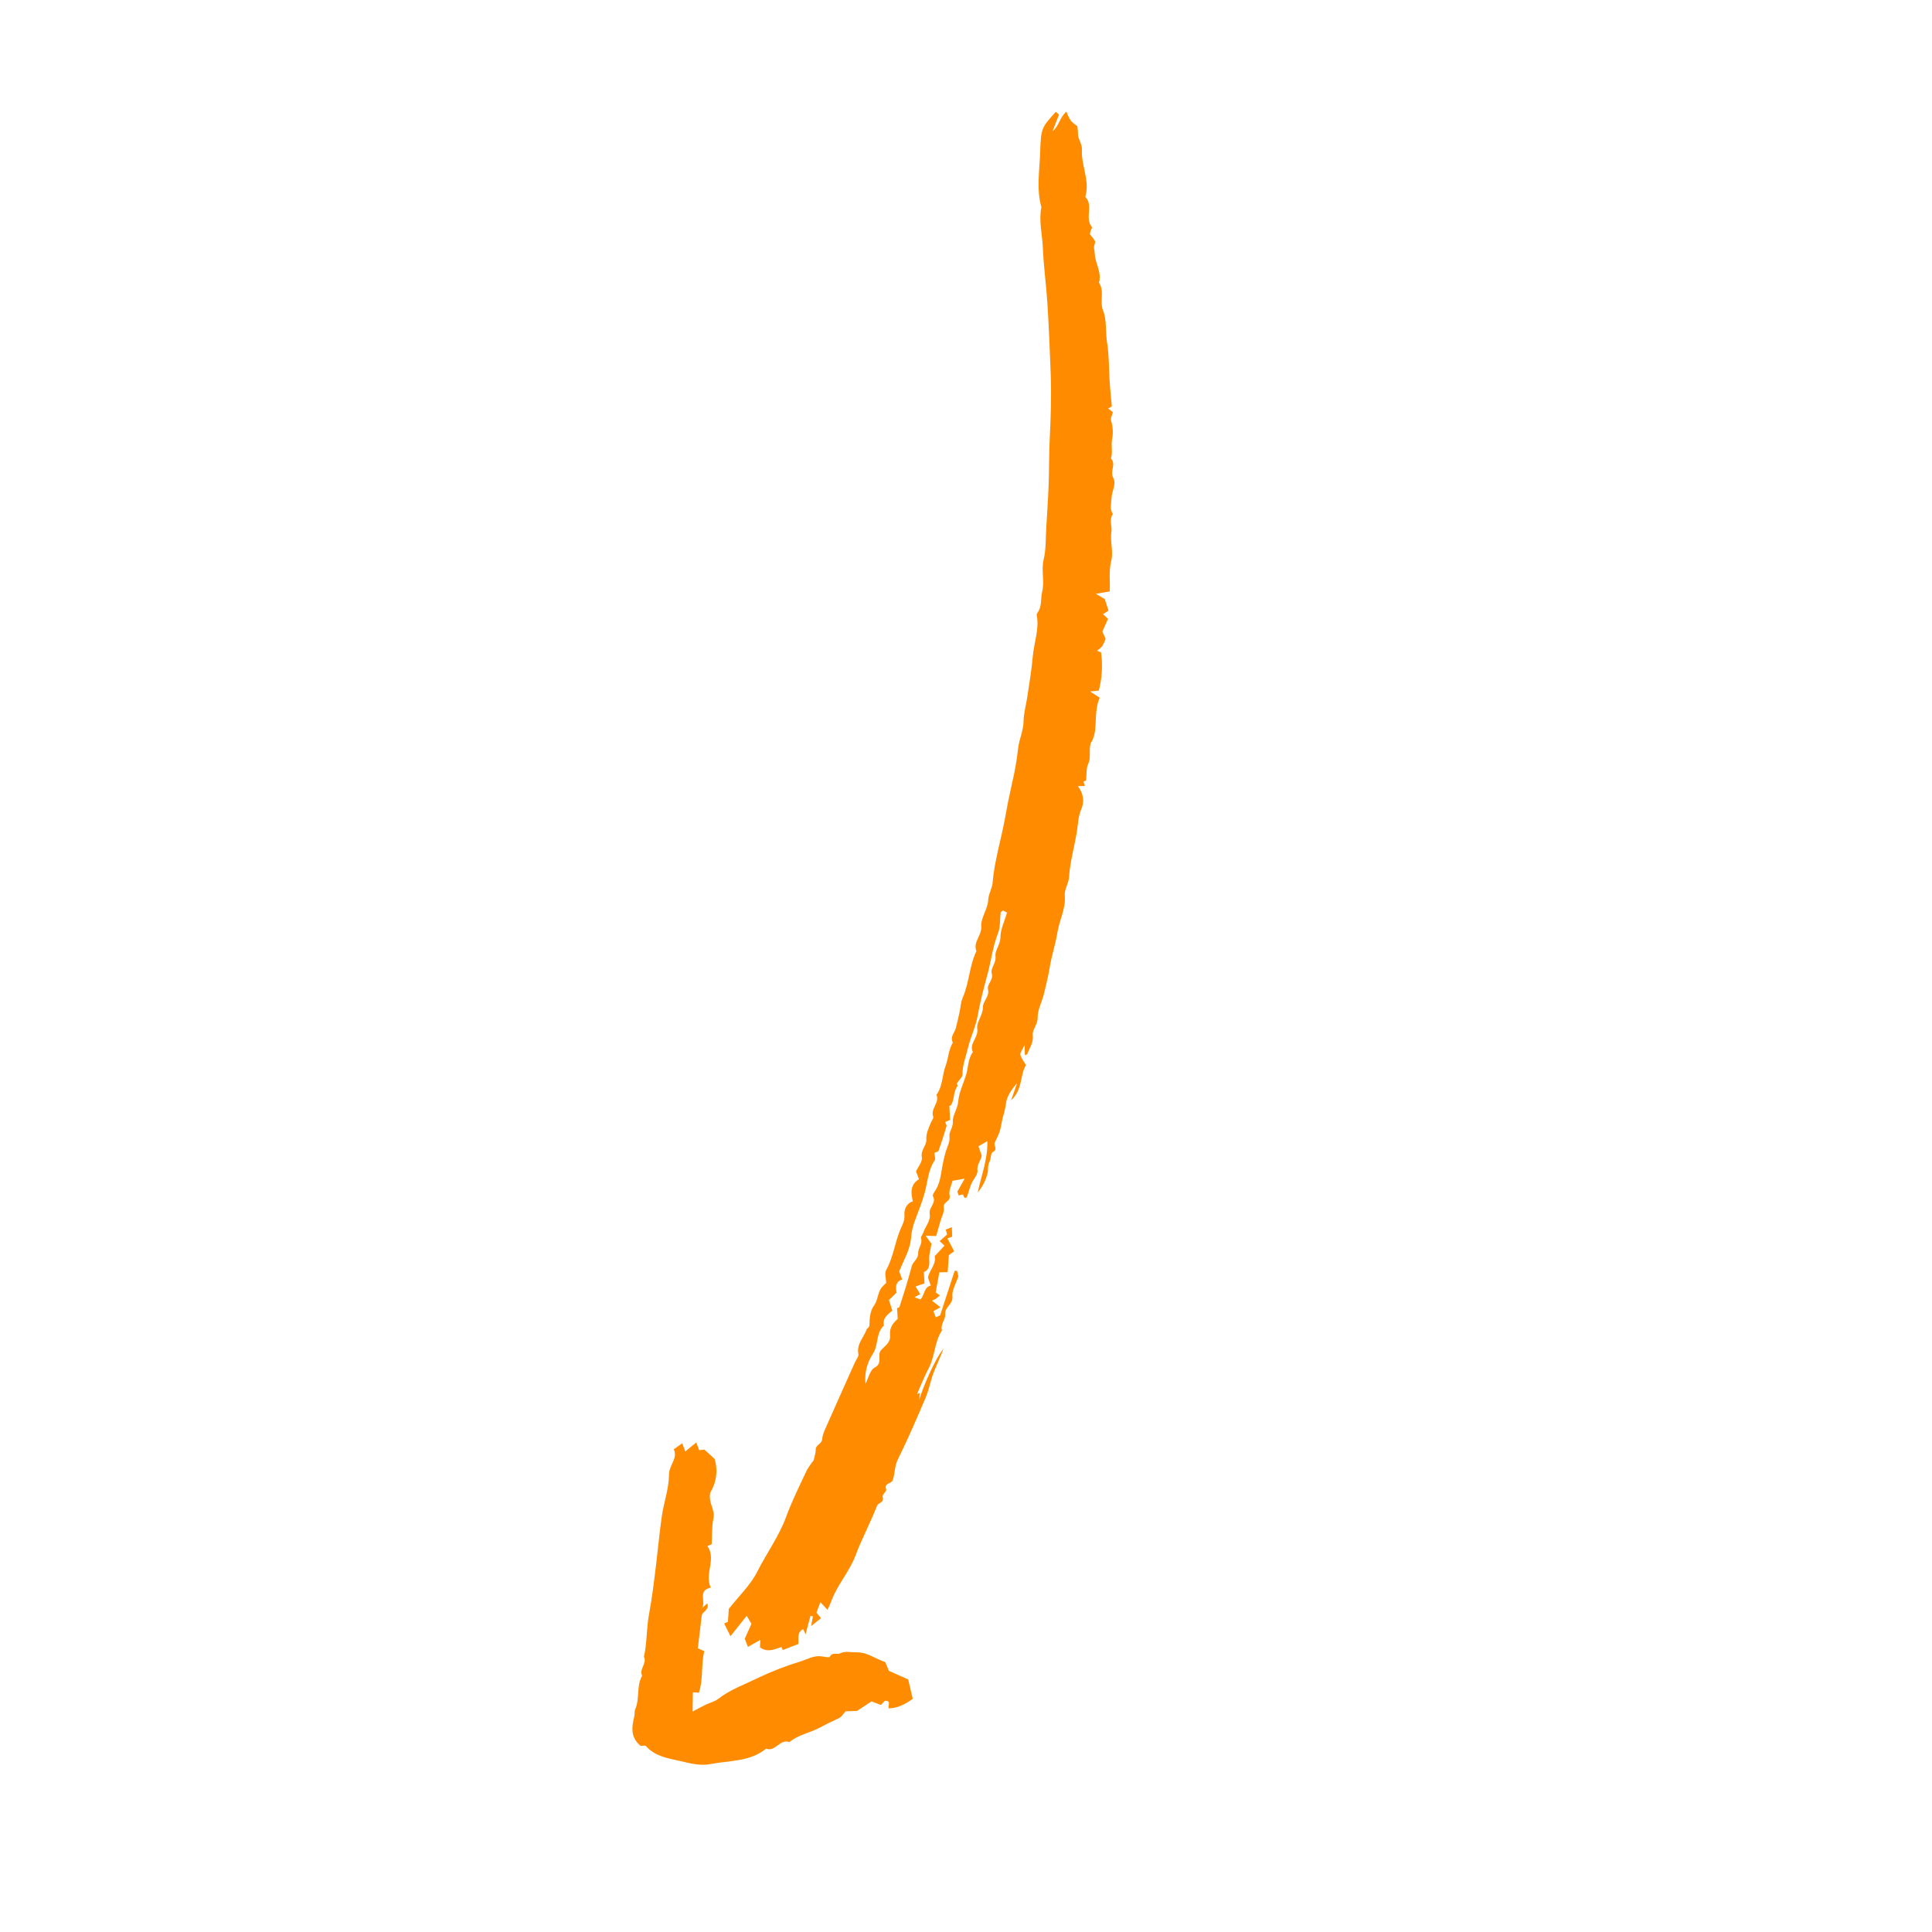 <?xml version="1.0" encoding="UTF-8"?> <svg xmlns="http://www.w3.org/2000/svg" width="163" height="163" viewBox="0 0 163 163" fill="none"> <path d="M93.89 34.773C93.744 34.659 93.646 34.582 93.494 34.462L93.804 34.289C93.738 33.532 93.65 32.764 93.608 31.994C93.552 30.961 93.567 29.935 93.401 28.894C93.26 28.011 93.39 27.031 93.064 26.197C92.756 25.409 93.209 24.567 92.718 23.849C92.977 22.972 92.381 22.216 92.362 21.373C92.356 21.125 92.241 20.908 92.348 20.625C92.456 20.341 92.388 20.313 91.942 19.739C91.968 19.648 91.999 19.528 92.038 19.411C92.067 19.328 92.16 19.203 92.135 19.173C91.521 18.458 92.175 17.517 91.707 16.782C91.663 16.712 91.554 16.632 91.568 16.584C91.972 15.225 91.2 13.954 91.28 12.627C91.31 12.129 90.943 11.759 90.948 11.282C90.951 11.077 90.915 10.872 90.894 10.641C90.694 10.512 90.51 10.361 90.346 10.189C90.194 9.943 90.068 9.683 89.969 9.411C89.388 9.936 89.343 10.65 88.798 11.073L89.35 9.665L89.072 9.438C87.885 10.764 87.823 10.762 87.754 12.909C87.706 14.427 87.431 15.964 87.86 17.476C87.627 18.637 87.939 19.781 87.986 20.932C88.049 22.502 88.273 24.064 88.371 25.633C88.495 27.607 88.574 29.584 88.647 31.561C88.716 33.412 88.65 35.259 88.56 37.111C88.501 38.334 88.518 39.576 88.475 40.809C88.432 42.041 88.348 43.273 88.272 44.504C88.218 45.407 88.262 46.338 88.052 47.206C87.83 48.124 88.144 49.026 87.925 49.925C87.787 50.491 87.924 51.116 87.568 51.642C87.519 51.714 87.45 51.812 87.464 51.883C87.699 53.064 87.246 54.181 87.14 55.329C87.03 56.522 86.841 57.709 86.656 58.893C86.553 59.548 86.367 60.185 86.357 60.86C86.346 61.657 85.969 62.389 85.891 63.19C85.779 64.18 85.606 65.161 85.373 66.129C85.162 67.069 84.972 68.013 84.803 68.961C84.476 70.806 83.899 72.603 83.743 74.482C83.702 74.979 83.4 75.4 83.372 75.952C83.335 76.695 82.738 77.438 82.789 78.151C82.846 78.939 82.069 79.476 82.379 80.243C81.781 81.487 81.775 82.903 81.226 84.164C81.062 84.539 81.046 84.978 80.957 85.385C80.857 85.836 80.76 86.287 80.644 86.734C80.539 87.139 80.128 87.479 80.391 87.961C80.021 88.561 80.019 89.279 79.782 89.909C79.479 90.717 79.547 91.638 79.007 92.364C79.303 93.031 78.476 93.535 78.737 94.214C78.782 94.333 78.616 94.532 78.549 94.695C78.356 95.168 78.124 95.602 78.154 96.168C78.18 96.651 77.656 97.025 77.774 97.645C77.841 98.002 77.457 98.444 77.284 98.831L77.534 99.485C76.784 99.949 76.84 100.633 77.018 101.357C76.453 101.516 76.272 102.096 76.304 102.485C76.346 102.987 76.133 103.329 75.97 103.712C75.494 104.83 75.375 106.068 74.766 107.15C74.609 107.427 74.759 107.878 74.768 108.238C74.621 108.365 74.485 108.503 74.361 108.651C74.034 109.103 74.078 109.693 73.721 110.178C73.425 110.58 73.356 111.214 73.358 111.745C73.359 112.037 73.155 112.046 73.114 112.166C72.88 112.85 72.245 113.393 72.424 114.235C72.468 114.446 72.228 114.717 72.119 114.961C71.338 116.707 70.552 118.453 69.781 120.204C69.607 120.598 69.397 121.009 69.364 121.425C69.329 121.853 68.804 121.884 68.819 122.316C68.829 122.595 68.715 122.878 68.647 123.206C68.426 123.475 68.229 123.763 68.059 124.067C67.457 125.357 66.814 126.636 66.326 127.97C65.719 129.631 64.671 131.047 63.885 132.606C63.319 133.731 62.343 134.649 61.488 135.739L61.412 136.828L61.099 136.97L61.629 138.049L62.996 136.323L63.398 137.002L62.836 138.257L63.099 138.946L64.15 138.358L64.118 138.985C64.726 139.435 65.328 139.174 65.926 138.956C65.977 139.071 66.028 139.185 66.041 139.214L67.352 138.702C67.42 138.344 67.177 137.756 67.762 137.441C67.814 137.556 67.866 137.671 67.964 137.889L68.38 136.325L68.586 136.363L68.432 137.189L69.272 136.522C69.161 136.389 69.065 136.275 68.881 136.056L69.214 135.174C69.41 135.385 69.553 135.538 69.814 135.819C69.947 135.522 70.046 135.337 70.115 135.142C70.609 133.731 71.66 132.622 72.187 131.216C72.717 129.802 73.441 128.461 73.989 127.053C74.106 126.753 74.641 126.778 74.462 126.284C74.406 126.131 74.821 125.809 74.766 125.655C74.568 125.095 75.197 125.211 75.315 124.885C75.52 124.319 75.459 123.721 75.741 123.15C76.588 121.436 77.348 119.678 78.095 117.917C78.377 117.253 78.498 116.523 78.753 115.846C79.015 115.151 79.351 114.485 79.604 113.787C78.882 114.658 77.865 117.019 77.538 118.145C77.565 117.939 77.591 117.733 77.618 117.527L77.37 117.609C77.696 116.88 77.983 116.13 78.357 115.427C78.893 114.418 78.829 113.208 79.475 112.245C79.315 111.735 79.784 111.31 79.744 110.9C79.681 110.248 80.429 110.058 80.352 109.383C80.294 108.873 80.651 108.316 80.86 107.666L80.738 107.212C80.673 107.214 80.608 107.215 80.543 107.216L79.318 110.972L78.955 111.141L78.756 110.62C78.897 110.541 79.038 110.462 79.344 110.292L78.631 109.735L78.957 109.579L79.299 109.297L78.941 109.039L79.252 107.345C79.521 107.339 79.723 107.335 79.952 107.33L80.055 105.886L80.502 105.571L79.935 104.487L80.333 104.335L80.306 103.534L79.788 103.742L79.912 104.148L79.275 104.709L79.683 105.093L78.854 105.988C79.021 106.632 78.431 107.109 78.292 107.786L78.529 108.462C77.935 108.603 78.028 109.238 77.661 109.634C77.549 109.592 77.407 109.539 77.154 109.444C77.366 109.33 77.464 109.278 77.642 109.184L77.24 108.541L77.999 108.277L77.947 107.318C78.456 107.119 78.413 106.681 78.397 106.197C78.383 105.788 78.519 105.376 78.593 104.937L78.094 104.258C78.512 104.269 78.701 104.275 78.984 104.283C79.091 103.904 79.206 103.5 79.319 103.096C79.434 102.688 79.687 102.257 79.626 101.877C79.544 101.367 80.252 101.389 80.115 100.845C80.024 100.481 80.267 100.031 80.359 99.624C80.685 99.565 80.93 99.521 81.388 99.438L80.773 100.536L80.881 100.856L81.233 100.77L81.38 101.065C81.443 101.043 81.558 101.034 81.575 100.99C81.709 100.623 81.801 100.24 81.95 99.88C82.112 99.494 82.512 99.104 82.467 98.76C82.398 98.238 82.763 97.947 82.825 97.484L82.552 96.711L83.302 96.274C83.343 97.77 82.826 99.07 82.485 100.608C82.878 100.145 83.161 99.599 83.313 99.011C83.402 98.712 83.299 98.357 83.476 98.03C83.617 97.771 83.575 97.295 83.759 97.2C84.23 96.958 83.807 96.646 83.924 96.401C84.09 96.087 84.234 95.76 84.353 95.425C84.475 95.027 84.511 94.603 84.624 94.202C84.734 93.843 84.816 93.475 84.87 93.102C84.947 92.482 85.352 91.903 85.81 91.387L85.304 92.834C86.301 91.925 86.037 90.732 86.558 89.858C86.393 89.569 86.176 89.298 86.09 88.99C86.046 88.835 86.238 88.613 86.439 88.165L86.469 89.026C86.544 88.992 86.658 88.976 86.674 88.926C86.853 88.406 87.215 87.974 87.134 87.332C87.075 86.859 87.553 86.462 87.543 85.866C87.53 85.176 87.937 84.488 88.092 83.784C88.244 83.091 88.438 82.41 88.548 81.704C88.709 80.67 89.053 79.666 89.221 78.633C89.389 77.601 89.928 76.654 89.835 75.567C89.787 75.019 90.162 74.561 90.198 73.977C90.274 72.74 90.624 71.521 90.837 70.291C90.949 69.633 90.945 68.963 91.204 68.324C91.356 68 91.412 67.639 91.363 67.284C91.314 66.93 91.163 66.597 90.929 66.327C91.144 66.32 91.327 66.314 91.526 66.307L91.411 65.945L91.633 65.846C91.689 65.331 91.627 64.83 91.812 64.447C92.064 63.924 91.845 63.449 92.015 62.702C92.719 61.725 92.193 60.199 92.782 58.864C92.581 58.734 92.372 58.601 91.965 58.34C92.385 58.298 92.636 58.273 92.704 58.266C92.98 57.216 93.044 56.122 92.895 55.047L92.558 54.896C92.716 54.793 92.86 54.669 92.987 54.53C93.103 54.325 93.203 54.111 93.283 53.89L93.003 53.286L93.482 52.213C93.334 52.071 93.215 51.958 93.067 51.816L93.523 51.514L93.207 50.536C92.952 50.387 92.774 50.284 92.455 50.098L93.628 49.898C93.666 49.041 93.536 48.188 93.755 47.308C93.947 46.531 93.647 45.688 93.769 44.844C93.837 44.378 93.55 43.849 93.893 43.372C93.6 42.939 93.763 42.475 93.779 42.012C93.8 41.433 94.211 40.843 93.918 40.301C93.623 39.754 94.194 39.165 93.73 38.68C93.898 38.151 93.727 37.589 93.822 37.086C93.931 36.548 93.901 35.991 93.734 35.468C93.682 35.293 93.819 35.061 93.89 34.773ZM80.719 91.422C80.923 91.108 81.211 90.869 81.207 90.636C81.192 89.858 81.493 89.159 81.66 88.431C81.864 87.539 82.302 86.678 82.46 85.809C82.679 84.616 82.977 83.429 83.293 82.281C83.619 81.097 83.755 79.863 84.209 78.706C84.412 78.187 84.351 77.567 84.425 76.995C84.433 76.933 84.54 76.885 84.619 76.814C84.719 76.868 84.826 76.924 84.962 76.996C84.758 77.704 84.409 78.394 84.404 79.086C84.401 79.707 83.925 80.179 83.989 80.671C84.065 81.262 83.544 81.665 83.676 82.141C83.831 82.701 83.25 83.009 83.36 83.496C83.491 84.08 82.921 84.471 82.928 84.964C82.938 85.656 82.362 86.23 82.45 86.791C82.567 87.552 81.734 88.037 82.079 88.764C81.647 89.346 81.703 90.073 81.497 90.722C81.265 91.454 80.906 92.178 80.845 92.925C80.793 93.562 80.361 94.092 80.39 94.632C80.416 95.134 80.061 95.469 80.105 95.858C80.163 96.384 79.902 96.766 79.777 97.213C79.673 97.585 79.584 97.966 79.512 98.351C79.378 99.059 79.332 99.803 78.912 100.436C78.816 100.582 78.657 100.818 78.709 100.912C79.032 101.495 78.347 101.862 78.437 102.396C78.54 103.002 78.075 103.449 77.904 103.981C77.85 104.15 77.667 104.337 77.706 104.465C77.854 104.944 77.45 105.308 77.467 105.694C77.491 106.226 77.028 106.421 76.921 106.833C76.76 107.449 76.579 108.059 76.395 108.668C76.238 109.189 76.064 109.704 75.878 110.285L75.686 110.376L75.736 111.279C75.257 111.675 75.038 112.109 75.093 112.663C75.154 113.274 74.654 113.546 74.334 113.911C73.966 114.33 74.522 115.011 73.785 115.384C73.415 115.571 73.285 116.235 73.02 116.735C72.928 115.843 73.152 114.948 73.653 114.205C74.132 113.465 73.882 112.47 74.574 111.834C74.44 111.221 74.875 110.915 75.282 110.577L74.998 109.681L75.642 109.052C75.552 108.585 75.544 108.135 76.12 107.942L75.863 107.269C76.226 106.334 76.8 105.446 76.87 104.373C76.91 103.912 77.013 103.459 77.177 103.027C77.468 102.219 77.798 101.438 78.025 100.595C78.266 99.695 78.309 98.703 78.863 97.882C78.952 97.749 78.844 97.483 78.826 97.266C78.966 97.2 79.153 97.171 79.184 97.086C79.426 96.41 79.648 95.727 79.85 95.038C79.881 94.933 79.786 94.79 79.748 94.664C79.86 94.615 79.978 94.564 80.157 94.484L80.096 93.309C80.136 93.293 80.195 93.29 80.216 93.26C80.56 92.779 80.399 92.121 80.778 91.642C80.823 91.585 80.713 91.402 80.719 91.422Z" fill="#FF8C00"></path> <path d="M54.053 147.303C54.183 147.304 54.428 147.234 54.5 147.316C55.261 148.181 56.327 148.338 57.355 148.57C58.201 148.762 59.069 149.006 59.93 148.835C61.526 148.519 63.257 148.657 64.632 147.532C65.423 147.835 65.805 146.67 66.598 146.982C67.35 146.351 68.332 146.203 69.17 145.754C69.696 145.472 70.229 145.207 70.774 144.963C70.984 144.87 71.124 144.62 71.353 144.38L72.316 144.346L73.528 143.544C73.739 143.625 74.019 143.732 74.317 143.846L74.659 143.493C75.233 143.47 74.885 143.909 74.977 144.129C75.742 144.121 76.377 143.781 77.008 143.329L76.622 141.692L74.992 140.963C74.891 140.717 74.791 140.474 74.686 140.218C73.871 139.974 73.188 139.379 72.244 139.404C71.79 139.416 71.324 139.271 70.892 139.486C70.615 139.624 70.225 139.349 70.003 139.787C69.954 139.883 69.464 139.747 69.177 139.731C68.605 139.7 68.105 139.988 67.591 140.156C66.356 140.529 65.151 140.993 63.984 141.545C62.847 142.116 61.621 142.53 60.596 143.331C60.297 143.565 59.888 143.656 59.535 143.826C59.195 143.991 58.863 144.175 58.434 144.398L58.457 142.776L58.965 142.81C59.341 141.705 59.136 140.498 59.418 139.306L58.875 139.063L59.202 136.322C59.241 135.947 59.863 135.862 59.677 135.273L59.226 135.665C59.593 135.129 58.824 134.185 59.967 133.95C59.41 132.778 60.463 131.567 59.684 130.442L60.042 130.284C60.083 129.57 60.041 128.812 60.194 128.097C60.352 127.354 59.736 126.821 59.924 125.922C60.183 125.502 60.35 125.032 60.413 124.542C60.477 124.053 60.435 123.556 60.291 123.084C59.994 122.814 59.72 122.565 59.427 122.299L58.989 122.349L58.741 121.699L57.817 122.455L57.554 121.767L56.844 122.274C57.221 123.034 56.438 123.609 56.44 124.423C56.442 125.568 56.019 126.707 55.847 127.86C55.648 129.206 55.528 130.563 55.364 131.914C55.189 133.352 55.021 134.789 54.753 136.217C54.533 137.388 54.601 138.606 54.325 139.778C54.609 140.342 53.895 140.814 54.178 141.378C53.673 142.253 53.991 143.299 53.595 144.201C53.516 144.381 53.564 144.613 53.515 144.812C53.297 145.698 53.165 146.564 54.053 147.303Z" fill="#FF8C00"></path> </svg> 